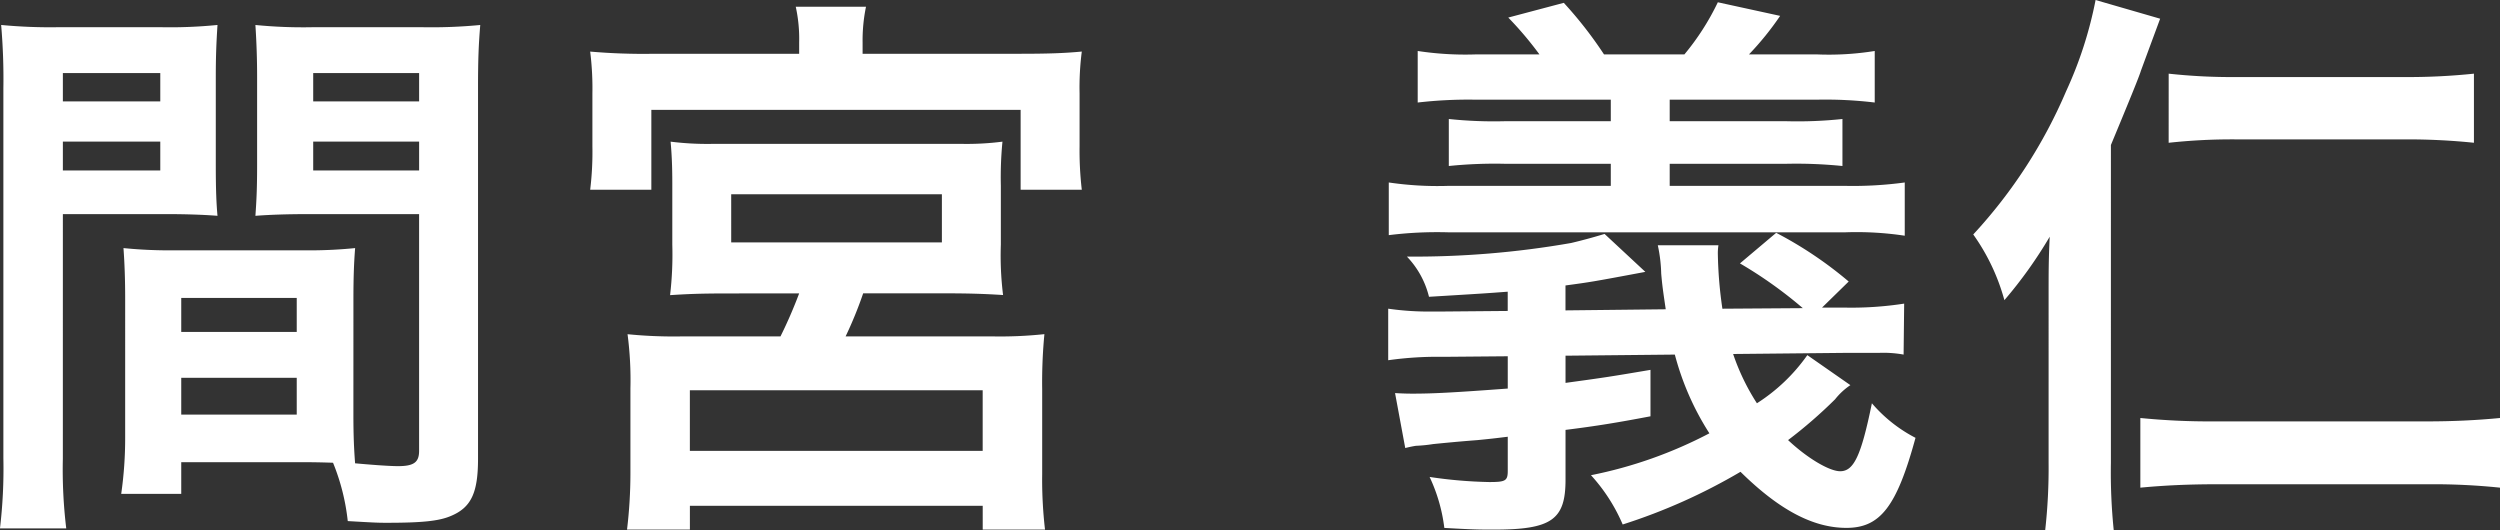 <svg xmlns="http://www.w3.org/2000/svg" width="225.114" height="47.736" viewBox="0 0 225.114 47.736">
  <rect x="0" y="0" width="225.114" height="47.736" fill="#333333" stroke="none"/>
  <path id="間宮義仁_w" d="M-79.943-16.626c0-1.989.051-3.264.153-4.59a41.016,41.016,0,0,1-4.743.2H-95.906a41.584,41.584,0,0,1-4.743-.2c.1,1.377.153,2.805.153,4.59V-4.182a35.158,35.158,0,0,1-.357,5.1h5.406V-1.938h10.812c.408,0,1.377,0,2.856.051a19.369,19.369,0,0,1,1.326,5.253c2.6.153,2.805.153,3.519.153,3.162,0,4.692-.153,5.763-.612,1.836-.765,2.448-2.091,2.448-5.151v-33.4c0-2.55.051-3.825.2-5.661a45.748,45.748,0,0,1-5.253.2h-9.792a43.637,43.637,0,0,1-5.2-.2c.1,1.581.153,3.009.153,4.743v7.8c0,2.193-.051,3.162-.153,4.641,1.275-.1,2.907-.153,4.692-.153h10.047V-2.958c0,1.02-.459,1.377-1.887,1.377-.918,0-2.754-.153-3.876-.255-.1-1.326-.153-2.5-.153-4.437Zm-3.621-20.349h9.537v2.55h-9.537Zm0,6.171h9.537v2.6h-9.537ZM-95.447-16.728h10.4v3.06h-10.4Zm0,7.191h10.4v3.315h-10.4Zm-10.659-14.739h9.231c1.785,0,3.366.051,4.692.153-.1-1.122-.153-2.3-.153-4.641v-7.8c0-1.989.051-3.111.153-4.743a43.091,43.091,0,0,1-5.2.2h-9.027a46.32,46.32,0,0,1-5.253-.2,56.542,56.542,0,0,1,.2,5.712V-2.3a45.592,45.592,0,0,1-.306,6.324h5.967a44.237,44.237,0,0,1-.306-6.273Zm0-12.7h8.772v2.55h-8.772Zm0,6.171h8.772v2.6h-8.772Zm66.3-7.905H-53.014a55.6,55.6,0,0,1-5.61-.2,26.638,26.638,0,0,1,.2,3.774V-30.4a28.057,28.057,0,0,1-.2,3.927h5.508V-33.66h33.252v7.191h5.508a30.491,30.491,0,0,1-.2-3.927v-4.743a25.3,25.3,0,0,1,.2-3.774c-1.581.153-3.162.2-5.61.2H-34.094v-1.02a14.939,14.939,0,0,1,.306-3.213h-6.324a13.471,13.471,0,0,1,.306,3.213Zm0,21.573a41.745,41.745,0,0,1-1.683,3.876h-9.027a41.584,41.584,0,0,1-4.743-.2A31.7,31.7,0,0,1-55-8.568v7.65a42.562,42.562,0,0,1-.306,5.049h5.661V1.989h26.367V4.131h5.61a39,39,0,0,1-.255-5v-7.65a45.533,45.533,0,0,1,.2-4.947,37.654,37.654,0,0,1-4.794.2H-35.623a35.831,35.831,0,0,0,1.581-3.876H-26.8c2.4,0,3.723.051,5.355.153a28.72,28.72,0,0,1-.2-4.539v-5.3A33.028,33.028,0,0,1-21.5-30.8a25.118,25.118,0,0,1-3.672.2H-47.557a26.5,26.5,0,0,1-3.825-.2c.1,1.122.153,2.142.153,3.825v5.457a31.365,31.365,0,0,1-.2,4.539c1.581-.1,2.652-.153,5.355-.153Zm-6.12-8.925h18.972v4.335H-45.925ZM-49.648-8.415h26.367v5.457H-49.648ZM50.975-11.577a16.159,16.159,0,0,1-4.539,4.335,19.871,19.871,0,0,1-2.142-4.437l9.945-.1H57.4a10.116,10.116,0,0,1,2.244.153l.051-4.59a31.063,31.063,0,0,1-5.457.357H52.3l2.4-2.346a35.516,35.516,0,0,0-6.528-4.386l-3.264,2.754a38.77,38.77,0,0,1,5.661,4.029l-7.242.051a37.8,37.8,0,0,1-.408-4.845,4.666,4.666,0,0,1,.051-.867H37.511a13.426,13.426,0,0,1,.306,2.55c.1,1.122.153,1.479.408,3.213l-9.027.1V-17.85c2.244-.306,2.3-.306,7.191-1.224l-3.672-3.417c-1.173.357-2.142.612-3.009.816a81.912,81.912,0,0,1-14.79,1.224,7.945,7.945,0,0,1,1.989,3.621c5.049-.306,5.049-.306,7.089-.459v1.734l-5.814.051h-.867a25.759,25.759,0,0,1-4.08-.255v4.641a31.815,31.815,0,0,1,4.947-.306L24-11.475v2.907c-4.794.357-6.732.459-8.517.459-.306,0-.765,0-1.632-.051l.918,4.947c.408-.1.663-.153.969-.2a12.925,12.925,0,0,0,1.53-.153c.51-.051,1.938-.2,3.978-.357,1.02-.1,1.53-.153,2.754-.306v3.06c0,.918-.2,1.02-1.683,1.02a41.114,41.114,0,0,1-5.355-.459,14.973,14.973,0,0,1,1.326,4.59c2.7.153,3.162.153,4.437.153,5.2,0,6.477-.867,6.477-4.488V-4.845c2.856-.357,4.692-.663,7.65-1.224v-4.182c-3.621.612-3.927.663-7.65,1.173v-2.448l9.843-.1a24.744,24.744,0,0,0,3.111,7.089A39.528,39.528,0,0,1,31.493-.765a15.724,15.724,0,0,1,2.856,4.437A51.907,51.907,0,0,0,44.957-1.071c3.468,3.417,6.528,5.049,9.537,5.049,3.06,0,4.539-1.938,6.222-8.109a13.047,13.047,0,0,1-3.927-3.111c-.969,4.743-1.632,6.12-2.856,6.12-.969,0-2.958-1.173-4.692-2.805A42.04,42.04,0,0,0,53.474-7.6a6.1,6.1,0,0,1,1.377-1.275ZM21.191-38.658a28.492,28.492,0,0,1-5.3-.306v4.641a39.6,39.6,0,0,1,5.3-.255H33.278v1.938H23.741a38.675,38.675,0,0,1-5.049-.2v4.233a40.743,40.743,0,0,1,5.049-.2h9.537v1.989H18.641a30.118,30.118,0,0,1-5.355-.306v4.743a35.153,35.153,0,0,1,5.355-.255H54.392a29.112,29.112,0,0,1,5.355.306v-4.794a34.563,34.563,0,0,1-5.355.306H38.582v-1.989H49.088a41.275,41.275,0,0,1,5.049.2v-4.233a38.171,38.171,0,0,1-5.049.2H38.582v-1.938H51.791a37,37,0,0,1,5.253.255v-4.641a25.992,25.992,0,0,1-5.253.306H45.722a26.567,26.567,0,0,0,2.805-3.468l-5.61-1.224a22.565,22.565,0,0,1-3.009,4.692H32.666A36.257,36.257,0,0,0,29.045-43.3l-5,1.326a31.457,31.457,0,0,1,2.805,3.315Zm57.12,8.16c1.632-3.927,2.55-6.171,2.7-6.681.714-1.938.714-1.938,1.734-4.692l-5.814-1.683a35.97,35.97,0,0,1-2.652,8.211,44.906,44.906,0,0,1-8.364,12.9,18.657,18.657,0,0,1,2.805,5.916,39.614,39.614,0,0,0,4.08-5.712c-.1,2.142-.1,2.958-.1,5.661V-1.887a50.415,50.415,0,0,1-.306,6.069h6.171a51.194,51.194,0,0,1-.255-6.069Zm5.2-.2a52.551,52.551,0,0,1,6.12-.306h15.249A57.8,57.8,0,0,1,111-30.7v-6.222a57.11,57.11,0,0,1-6.12.306H89.531a52.547,52.547,0,0,1-6.018-.306ZM113.347-5.916q-3.136.306-6.579.306H87.541a63.4,63.4,0,0,1-6.579-.306V.357C83.1.153,85.3.051,87.745.051H106.87a58.027,58.027,0,0,1,6.477.306Z" transform="translate(111.767 43.555)" fill="#fff"/>
</svg>
